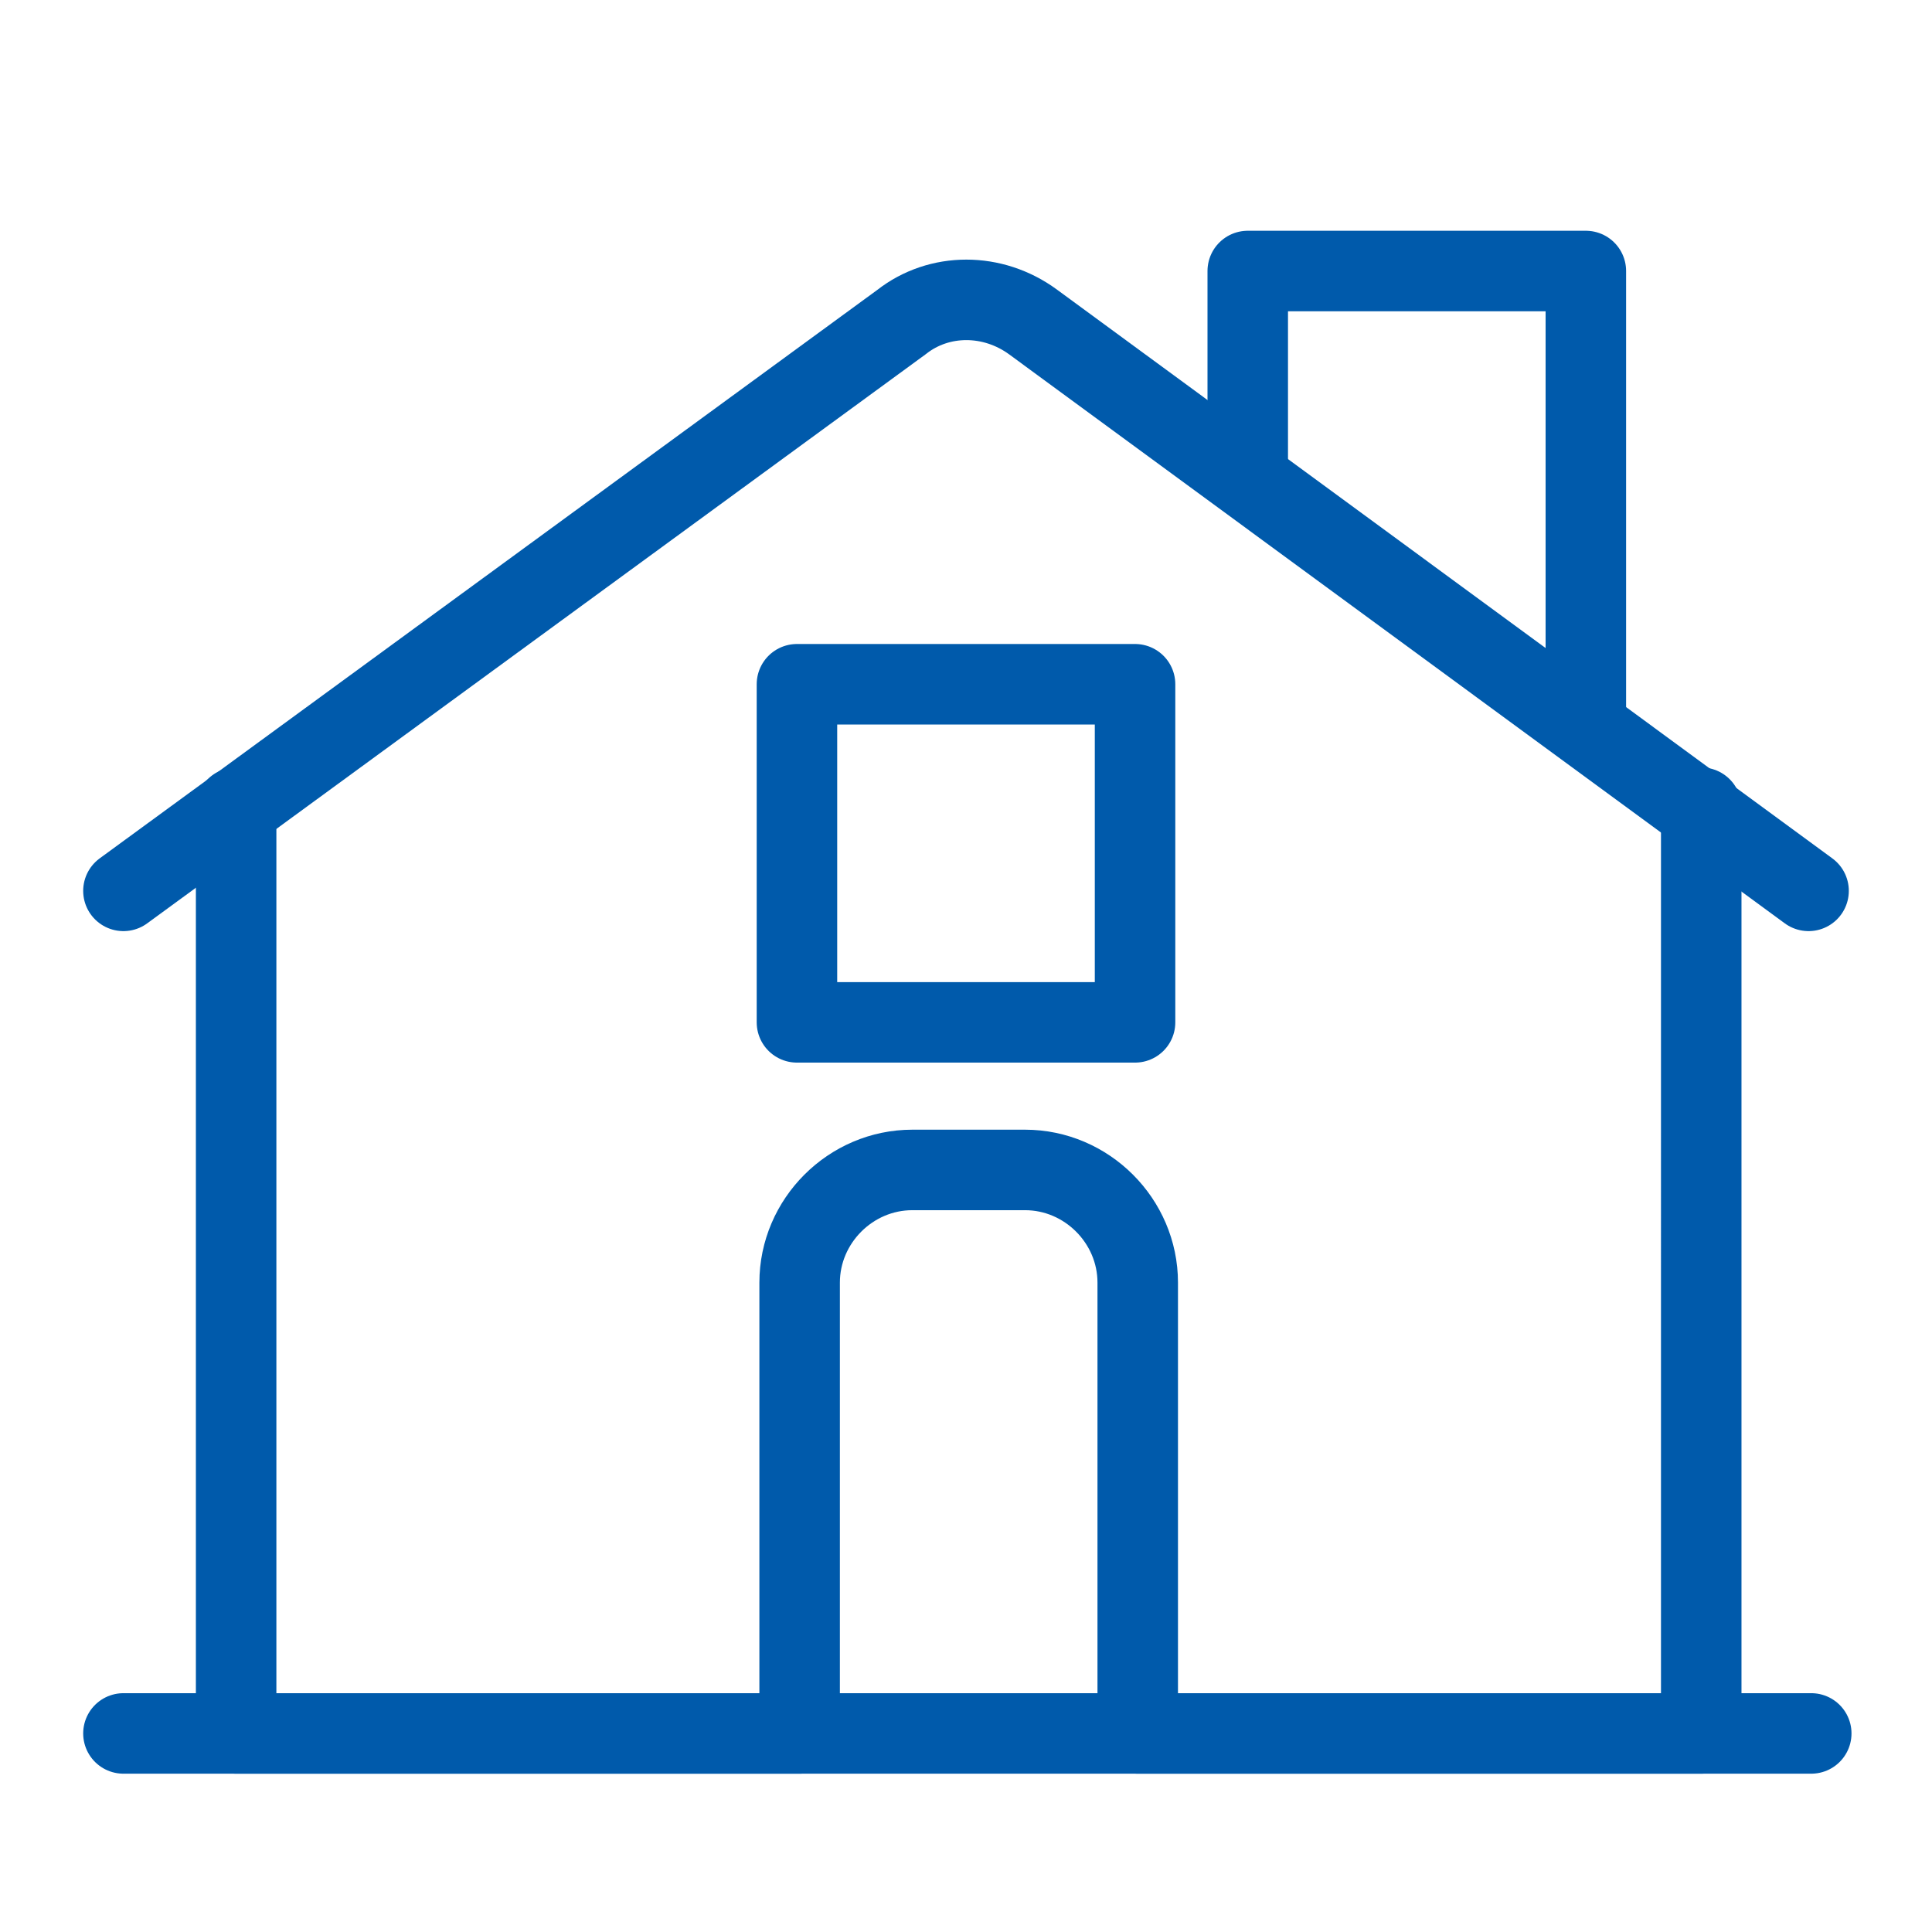 <?xml version="1.0" encoding="UTF-8"?>
<svg id="elements" xmlns="http://www.w3.org/2000/svg" xmlns:xlink="http://www.w3.org/1999/xlink" version="1.1" viewBox="0 0 72 72">
  <defs>
    <style>
      .cls-1 {
        mask: url(#mask);
      }

      .cls-2 {
        fill: none;
        stroke: #005AAB;
        stroke-linecap: round;
        stroke-linejoin: round;
        stroke-width: 3px;
      }

      .cls-3 {
        fill: #fff;
        stroke-width: 0px;
      }
    </style>
    <mask id="mask" x="2.5" y="3.9" width="67.1" height="67.1" maskUnits="userSpaceOnUse">
      <g id="mask0_426_359" data-name="mask0 426 359">
        <path class="cls-3" d="M69.5,3.9H2.5v67.1h67.1V3.9Z"/>
      </g>
    </mask>
  </defs>
  <g class="cls-1">
    <g>
      <path class="cls-2" d="M8.8,30.1v34.5h21v-16.8c0-2.3,1.9-4.2,4.2-4.2h4.2c2.3,0,4.2,1.9,4.2,4.2v16.8h21V30.1"/>
      <path class="cls-2" d="M67.4,33.2l-28.9-21.2c-1.5-1.1-3.5-1.1-4.9,0L4.6,33.2"/>
      <path class="cls-2" d="M46.5,17.8v-7.7h12.6v16.9"/>
      <path class="cls-2" d="M42.3,25.5h-12.6v12.6h12.6v-12.6Z"/>
      <path class="cls-2" d="M4.6,64.6h62.9"/>
    </g>
  </g>
</svg>